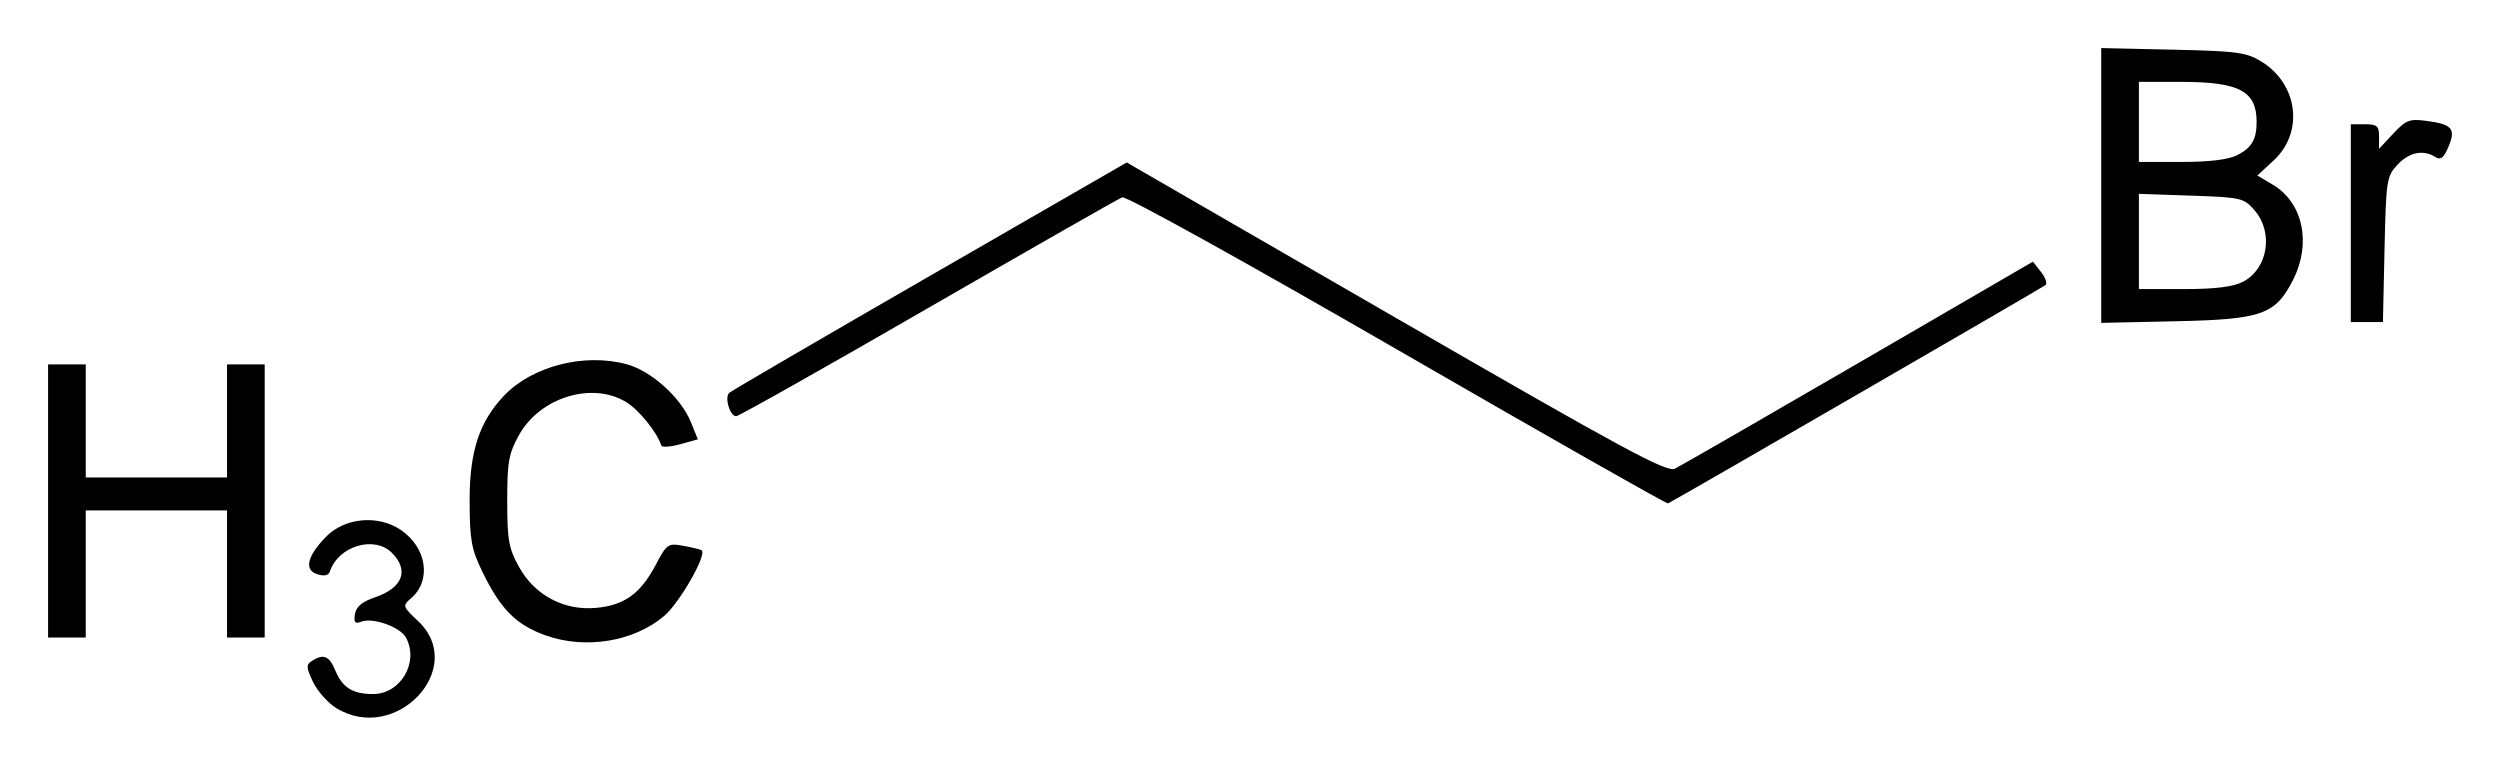 <?xml version="1.0" encoding="UTF-8" standalone="no"?>
<!-- Created with Inkscape (http://www.inkscape.org/) -->
<svg
   xmlns:svg="http://www.w3.org/2000/svg"
   xmlns="http://www.w3.org/2000/svg"
   version="1.0"
   width="520"
   height="159.27"
   id="svg2">
  <defs
     id="defs4" />
  <g
     transform="translate(-31.571,1500.866)"
     id="layer1">
    <path
       d="M 101.552,-1353.561 C 99.794,-1354.633 97.607,-1357.082 96.691,-1359.003 C 95.243,-1362.038 95.212,-1362.614 96.458,-1363.402 C 98.892,-1364.941 100.055,-1364.455 101.335,-1361.363 C 102.789,-1357.853 104.957,-1356.503 109.136,-1356.503 C 114.907,-1356.503 118.774,-1363.097 116.02,-1368.242 C 114.849,-1370.429 109.144,-1372.484 106.77,-1371.573 C 105.418,-1371.054 105.134,-1371.372 105.397,-1373.113 C 105.63,-1374.66 106.856,-1375.693 109.548,-1376.614 C 115.355,-1378.601 116.734,-1382.227 113.074,-1385.887 C 109.429,-1389.532 101.951,-1387.292 100.197,-1382.028 C 99.909,-1381.164 99.027,-1380.964 97.563,-1381.428 C 94.781,-1382.311 95.444,-1385.165 99.369,-1389.206 C 103.262,-1393.212 110.243,-1393.849 114.957,-1390.627 C 120.365,-1386.932 121.369,-1380.103 117.049,-1376.404 C 115.262,-1374.874 115.311,-1374.719 118.545,-1371.668 C 128.867,-1361.934 113.928,-1346.015 101.552,-1353.561 z M 145.087,-1368.696 C 138.917,-1370.897 135.694,-1374.138 131.888,-1381.969 C 129.619,-1386.64 129.268,-1388.594 129.253,-1396.661 C 129.233,-1406.947 131.249,-1413.127 136.389,-1418.545 C 142.234,-1424.704 153.088,-1427.495 161.913,-1425.108 C 167.029,-1423.724 173.186,-1418.187 175.252,-1413.112 L 176.729,-1409.484 L 173.062,-1408.47 C 171.044,-1407.912 169.282,-1407.782 169.145,-1408.181 C 168.151,-1411.076 164.479,-1415.61 161.812,-1417.236 C 154.727,-1421.556 143.877,-1418.216 139.52,-1410.374 C 137.389,-1406.539 137.071,-1404.758 137.071,-1396.661 C 137.071,-1388.564 137.389,-1386.784 139.52,-1382.949 C 142.791,-1377.061 148.843,-1373.834 155.509,-1374.422 C 161.399,-1374.942 164.78,-1377.363 167.925,-1383.312 C 170.282,-1387.771 170.501,-1387.92 173.802,-1387.318 C 175.687,-1386.974 177.371,-1386.554 177.543,-1386.385 C 178.58,-1385.367 172.928,-1375.497 169.752,-1372.779 C 163.487,-1367.416 153.372,-1365.741 145.087,-1368.696 z M 41.571,-1396.661 L 41.571,-1425.066 L 45.489,-1425.066 L 49.407,-1425.066 L 49.407,-1413.313 L 49.407,-1401.559 L 64.1,-1401.559 L 78.792,-1401.559 L 78.792,-1413.313 L 78.792,-1425.066 L 82.71,-1425.066 L 86.628,-1425.066 L 86.628,-1396.661 L 86.628,-1368.256 L 82.71,-1368.256 L 78.792,-1368.256 L 78.792,-1381.479 L 78.792,-1394.703 L 64.1,-1394.703 L 49.407,-1394.703 L 49.407,-1381.479 L 49.407,-1368.256 L 45.489,-1368.256 L 41.571,-1368.256 L 41.571,-1396.661 z M 322.214,-1428.133 C 290.59,-1446.397 265.792,-1460.13 264.992,-1459.823 C 264.216,-1459.526 246.046,-1449.159 224.614,-1436.787 C 203.182,-1424.415 185.216,-1414.292 184.688,-1414.292 C 183.38,-1414.292 182.221,-1418.225 183.254,-1419.157 C 183.712,-1419.57 202.502,-1430.52 225.01,-1443.49 L 265.933,-1467.072 L 321.932,-1434.738 C 369.183,-1407.455 378.244,-1402.556 379.936,-1403.375 C 381.039,-1403.909 398.251,-1413.817 418.183,-1425.394 L 454.424,-1446.442 L 456.085,-1444.325 C 456.999,-1443.16 457.44,-1441.928 457.065,-1441.586 C 456.561,-1441.127 381.45,-1397.686 378.514,-1396.155 C 378.245,-1396.015 352.91,-1410.405 322.214,-1428.133 z M 468.626,-1462.289 L 468.626,-1490.868 L 483.564,-1490.535 C 496.985,-1490.236 498.858,-1489.98 502.017,-1488.015 C 509.6,-1483.299 510.8,-1473.315 504.485,-1467.483 L 501.095,-1464.353 L 504.274,-1462.478 C 510.583,-1458.756 512.404,-1450.305 508.54,-1442.682 C 504.853,-1435.408 502.074,-1434.427 484.053,-1434.041 L 468.626,-1433.71 L 468.626,-1462.289 z M 498.102,-1442.254 C 503.275,-1444.93 504.525,-1452.462 500.561,-1457.071 C 498.299,-1459.7 497.814,-1459.814 487.338,-1460.172 L 476.462,-1460.545 L 476.462,-1450.641 L 476.462,-1440.738 L 485.816,-1440.738 C 492.343,-1440.738 496.056,-1441.196 498.102,-1442.254 z M 496.961,-1468.617 C 499.943,-1470.159 500.949,-1471.898 500.949,-1475.51 C 500.949,-1481.912 497.34,-1483.835 485.326,-1483.835 L 476.462,-1483.835 L 476.462,-1475.51 L 476.462,-1467.184 L 485.326,-1467.184 C 491.19,-1467.184 495.128,-1467.669 496.961,-1468.617 z M 520.539,-1454.451 L 520.539,-1475.02 L 523.478,-1475.02 C 525.991,-1475.02 526.416,-1474.651 526.416,-1472.468 L 526.416,-1469.916 L 529.375,-1473.084 C 532.025,-1475.92 532.756,-1476.196 536.351,-1475.713 C 541.639,-1475.004 542.419,-1474.075 540.854,-1470.351 C 539.877,-1468.029 539.227,-1467.516 538.135,-1468.206 C 535.612,-1469.802 532.701,-1469.214 530.26,-1466.618 C 527.994,-1464.207 527.87,-1463.4 527.552,-1448.987 L 527.22,-1433.882 L 523.879,-1433.882 L 520.539,-1433.882 L 520.539,-1454.451 z"
       id="path2669"
       style="fill:#000000" />
  </g>
</svg>
